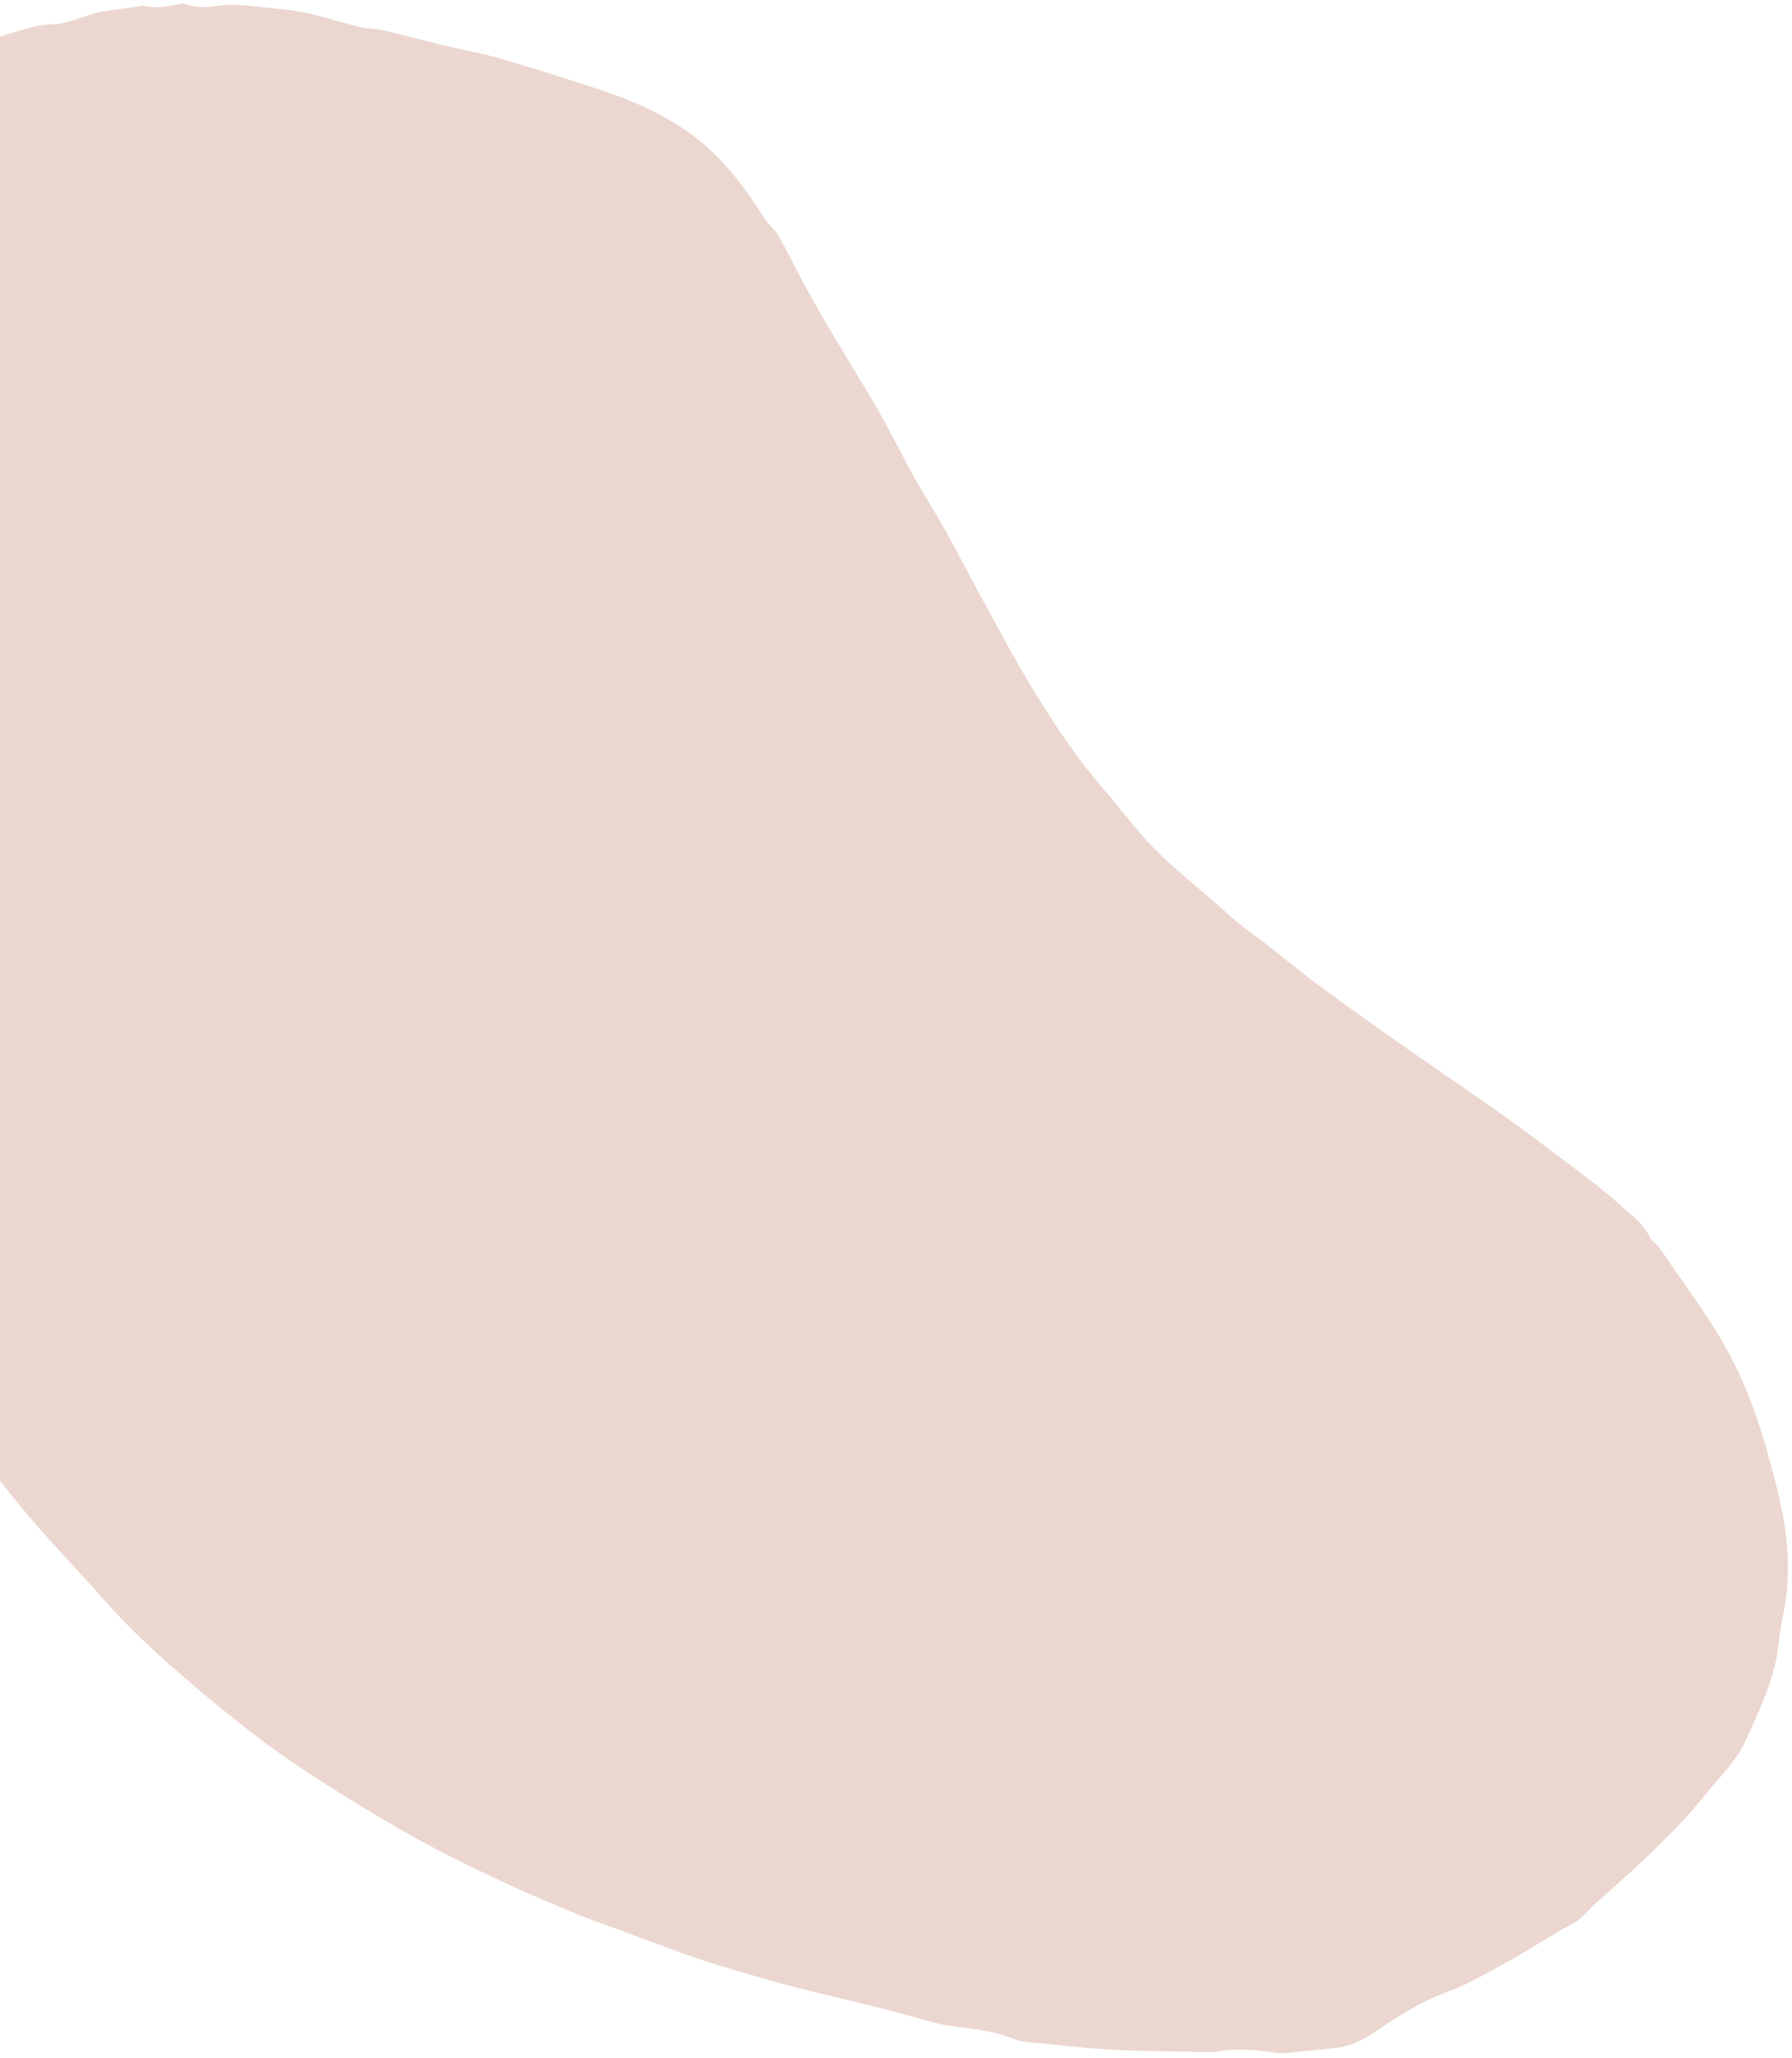 <svg width="345" height="396" viewBox="0 0 345 396" fill="none" xmlns="http://www.w3.org/2000/svg">
<path d="M341.999 319.207C340.827 324.823 338.408 329.788 336.13 334.857C334.25 339.044 331.032 341.973 328.33 345.373C325.488 348.939 322.327 352.229 319.093 355.41C315.332 359.109 311.374 362.595 307.435 366.089C305.84 367.509 304.609 369.302 302.593 370.325C299.184 372.043 296.011 374.243 292.685 376.143C289.298 378.079 285.908 380.007 282.419 381.737C279.74 383.063 276.819 383.892 274.172 385.271C270.999 386.932 267.928 388.816 264.972 390.85C262.583 392.489 260.124 393.79 257.219 394.115C253.992 394.478 250.756 394.803 247.52 395.095C246.726 395.163 245.9 395.11 245.09 394.992C241.439 394.445 237.814 394.172 234.218 394.822C233.385 394.975 232.506 394.922 231.641 394.904C225.721 394.771 219.8 394.773 213.876 394.448C208.408 394.141 202.93 393.494 197.462 392.952C196.608 392.87 195.718 392.662 194.912 392.314C190.219 390.314 185.27 390.52 180.482 389.406C179.283 389.128 178.106 388.764 176.911 388.443C174.386 387.76 171.877 387.045 169.342 386.409C165.651 385.485 161.952 384.63 158.26 383.723C155.155 382.952 152.043 382.2 148.957 381.319C144.188 379.96 139.409 378.631 134.697 377.044C129.328 375.234 124.027 373.167 118.69 371.208C116.242 370.305 113.774 369.478 111.358 368.476C106.859 366.614 102.358 364.763 97.93 362.7C92.517 360.169 87.123 357.579 81.841 354.728C76.6 351.899 71.468 348.819 66.374 345.671C61.911 342.908 57.484 340.036 53.196 336.966C49.046 333.993 45.02 330.803 41.068 327.537C33.663 321.426 26.412 315.11 19.955 307.816C14.613 301.781 8.997 296.006 3.869 289.781C0.338 285.497 -3.148 281.126 -5.822 276.104C-9.584 269.036 -13.995 262.373 -18.536 255.796C-21.347 251.722 -23.883 247.438 -26.502 243.226C-30.065 237.49 -33.924 231.999 -38.463 227.03C-40.639 224.646 -42.638 222.08 -44.722 219.595C-44.859 219.43 -44.974 219.196 -45.146 219.106C-48.732 217.198 -49.862 213.022 -52.54 210.268C-53.993 208.776 -55.402 207.212 -56.756 205.615C-58.146 203.975 -59.532 202.309 -60.775 200.551C-63.484 196.717 -66.132 192.83 -68.732 188.913C-69.685 187.469 -70.427 185.879 -71.243 184.348C-72.553 181.888 -73.875 179.433 -75.133 176.95C-77.052 173.176 -79.062 169.435 -80.763 165.562C-82.311 162.04 -83.63 158.396 -84.805 154.729C-86.627 149.04 -88.254 143.287 -89.942 137.554C-90.814 134.583 -91.741 131.627 -92.474 128.625C-93.473 124.515 -94.387 120.391 -95.195 116.245C-95.908 112.577 -96.716 108.885 -96.967 105.199C-97.265 100.819 -97.053 96.425 -96.987 92.048C-96.951 89.647 -96.88 87.238 -96.586 84.879C-96.247 82.146 -95.813 79.403 -95.117 76.776C-93.827 71.906 -92.425 67.061 -90.845 62.303C-90.114 60.089 -88.997 58.012 -87.817 56.04C-86.193 53.317 -84.559 50.548 -82.537 48.175C-79.516 44.629 -76.295 41.252 -72.888 38.127C-70.809 36.216 -68.222 34.924 -65.872 33.336C-64.81 32.623 -63.805 31.818 -62.724 31.147C-59.66 29.232 -56.684 27.122 -53.46 25.539C-50.596 24.129 -47.423 23.344 -44.419 22.207C-42.809 21.597 -41.237 20.87 -39.684 20.118C-36.976 18.805 -34.068 18.166 -31.09 17.749C-30.408 17.656 -29.738 17.434 -29.084 17.228C-27.595 16.758 -26.332 15.658 -24.566 15.895C-24.008 15.969 -23.424 15.373 -22.828 15.126C-22.04 14.791 -21.227 14.529 -20.449 14.173C-19.53 13.754 -18.673 13.201 -17.748 12.796C-16.558 12.277 -15.34 11.788 -14.103 11.391C-12.454 10.864 -10.764 10.463 -9.113 9.961C-7.145 9.356 -5.2 8.686 -3.235 8.074C0.059 7.049 3.324 5.944 6.666 5.091C8.448 4.638 10.399 4.791 12.204 4.404C14.178 3.982 16.063 3.23 18.002 2.647C18.658 2.448 19.331 2.267 20.011 2.167C22.284 1.827 24.561 1.528 26.837 1.212C27.134 1.169 27.446 1.009 27.721 1.086C30.153 1.769 32.43 1.15 34.745 0.765C34.997 0.726 35.281 0.588 35.485 0.68C38.472 2.019 41.348 0.957 44.275 0.934C47.087 0.912 49.931 1.348 52.753 1.617C54.366 1.773 55.986 1.942 57.596 2.209C58.897 2.423 60.191 2.758 61.479 3.096C64.17 3.804 66.848 4.603 69.555 5.244C70.894 5.559 72.284 5.48 73.623 5.794C77.624 6.738 81.603 7.817 85.604 8.777C89.181 9.636 92.803 10.256 96.351 11.271C101.812 12.828 107.232 14.614 112.668 16.333C117.762 17.948 122.809 19.744 127.594 22.385C131.346 24.453 134.843 26.857 137.976 30.034C141.539 33.646 144.471 37.682 147.132 42.001C147.89 43.239 149.181 44.14 149.895 45.398C151.781 48.732 153.441 52.194 155.279 55.558C156.943 58.606 158.689 61.617 160.464 64.605C163.373 69.502 166.413 74.314 169.242 79.256C171.559 83.295 173.591 87.505 175.854 91.577C177.848 95.165 180.076 98.621 182.074 102.215C184.973 107.445 187.701 112.771 190.581 118.01C193.385 123.115 196.138 128.26 199.194 133.208C203.142 139.601 207.281 145.874 212.208 151.542C215.58 155.41 218.627 159.629 222.197 163.272C225.881 167.031 230.019 170.279 233.961 173.743C235.549 175.141 237.117 176.564 238.755 177.888C240.324 179.16 241.987 180.303 243.581 181.547C246.74 184.021 249.819 186.607 253.039 188.994C258.056 192.717 263.134 196.336 268.224 199.933C272.489 202.954 276.815 205.872 281.102 208.859C284.379 211.136 287.669 213.407 290.917 215.739C294.031 217.98 297.117 220.277 300.174 222.613C304.075 225.598 308.088 228.457 311.744 231.766C313.835 233.658 316.334 235.279 317.615 238.131C317.975 238.919 318.944 239.403 319.463 240.151C322.755 244.856 326.092 249.541 329.24 254.354C331.05 257.116 332.688 260.024 334.154 262.994C338.063 270.939 340.413 279.403 342.463 287.936C344.313 295.643 344.887 303.326 343.258 310.946C342.677 313.673 342.418 316.496 342.008 319.278L341.999 319.207Z" fill="#E3C6BC" fill-opacity="0.7"/>
</svg>
